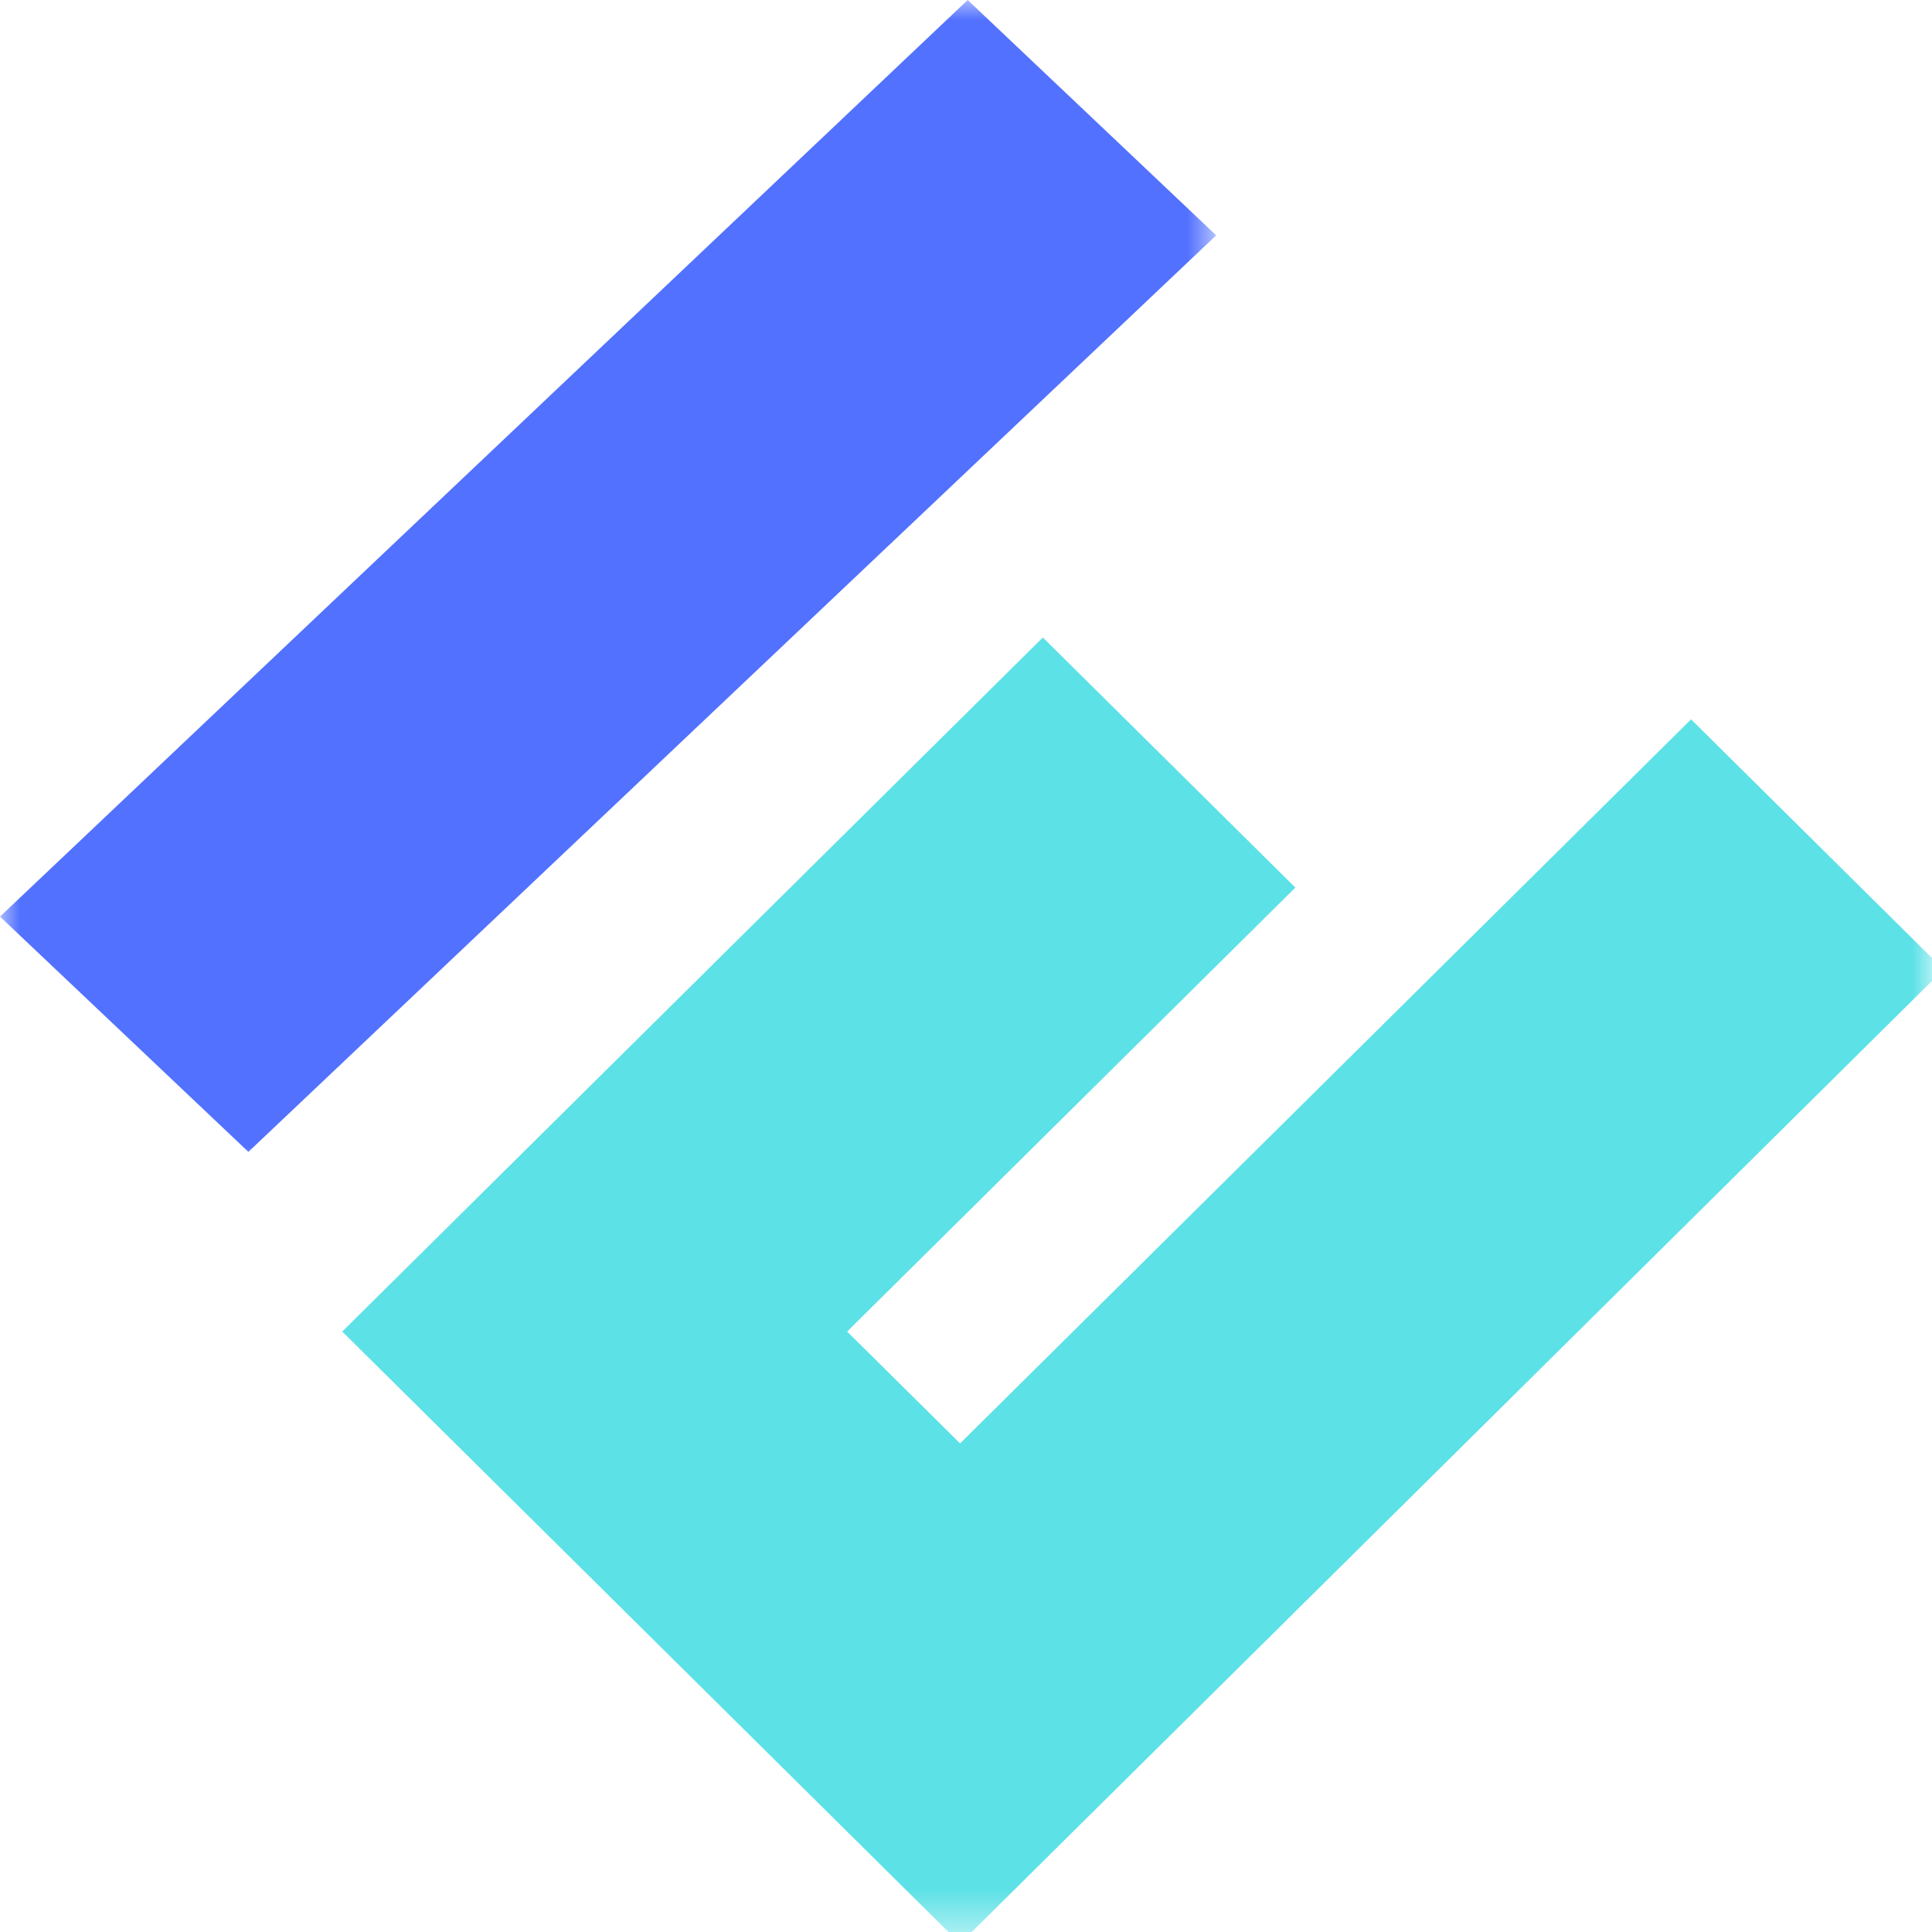 <?xml version="1.0" encoding="UTF-8"?>
<svg width="48px" height="48px" viewBox="0 0 48 48" version="1.1" xmlns="http://www.w3.org/2000/svg" xmlns:xlink="http://www.w3.org/1999/xlink">
    <title>apple-touch-icon-48X48</title>
    <defs>
        <polygon id="path-1" points="0 0 30.222 0 30.222 29.143 0 29.143"></polygon>
        <polygon id="path-3" points="0 0 40 0 40 32.571 0 32.571"></polygon>
    </defs>
    <g id="apple-touch-icon-48X48" stroke="none" stroke-width="1" fill="none" fill-rule="evenodd">
        <g id="icon">
            <rect id="矩形" x="0" y="0" width="48" height="48"></rect>
            <g id="编组">
                <g id="Clipped">
                    <mask id="mask-2" fill="white">
                        <use xlink:href="#path-1"></use>
                    </mask>
                    <g id="路径"></g>
                    <polygon id="路径" fill="#5271FF" mask="url(#mask-2)" points="0 22.773 24.042 0 30.216 5.847 6.171 28.618"></polygon>
                </g>
                <g id="Clipped" transform="translate(8, 15.429)">
                    <mask id="mask-4" fill="white">
                        <use xlink:href="#path-3"></use>
                    </mask>
                    <g id="路径"></g>
                    <polygon id="路径" fill="#5CE1E6" mask="url(#mask-4)" points="15.853 20.432 34.014 2.443 40.288 8.657 15.853 32.857 0.503 17.653 17.909 0.409 24.183 6.623 13.047 17.653"></polygon>
                </g>
            </g>
        </g>
    </g>
</svg>